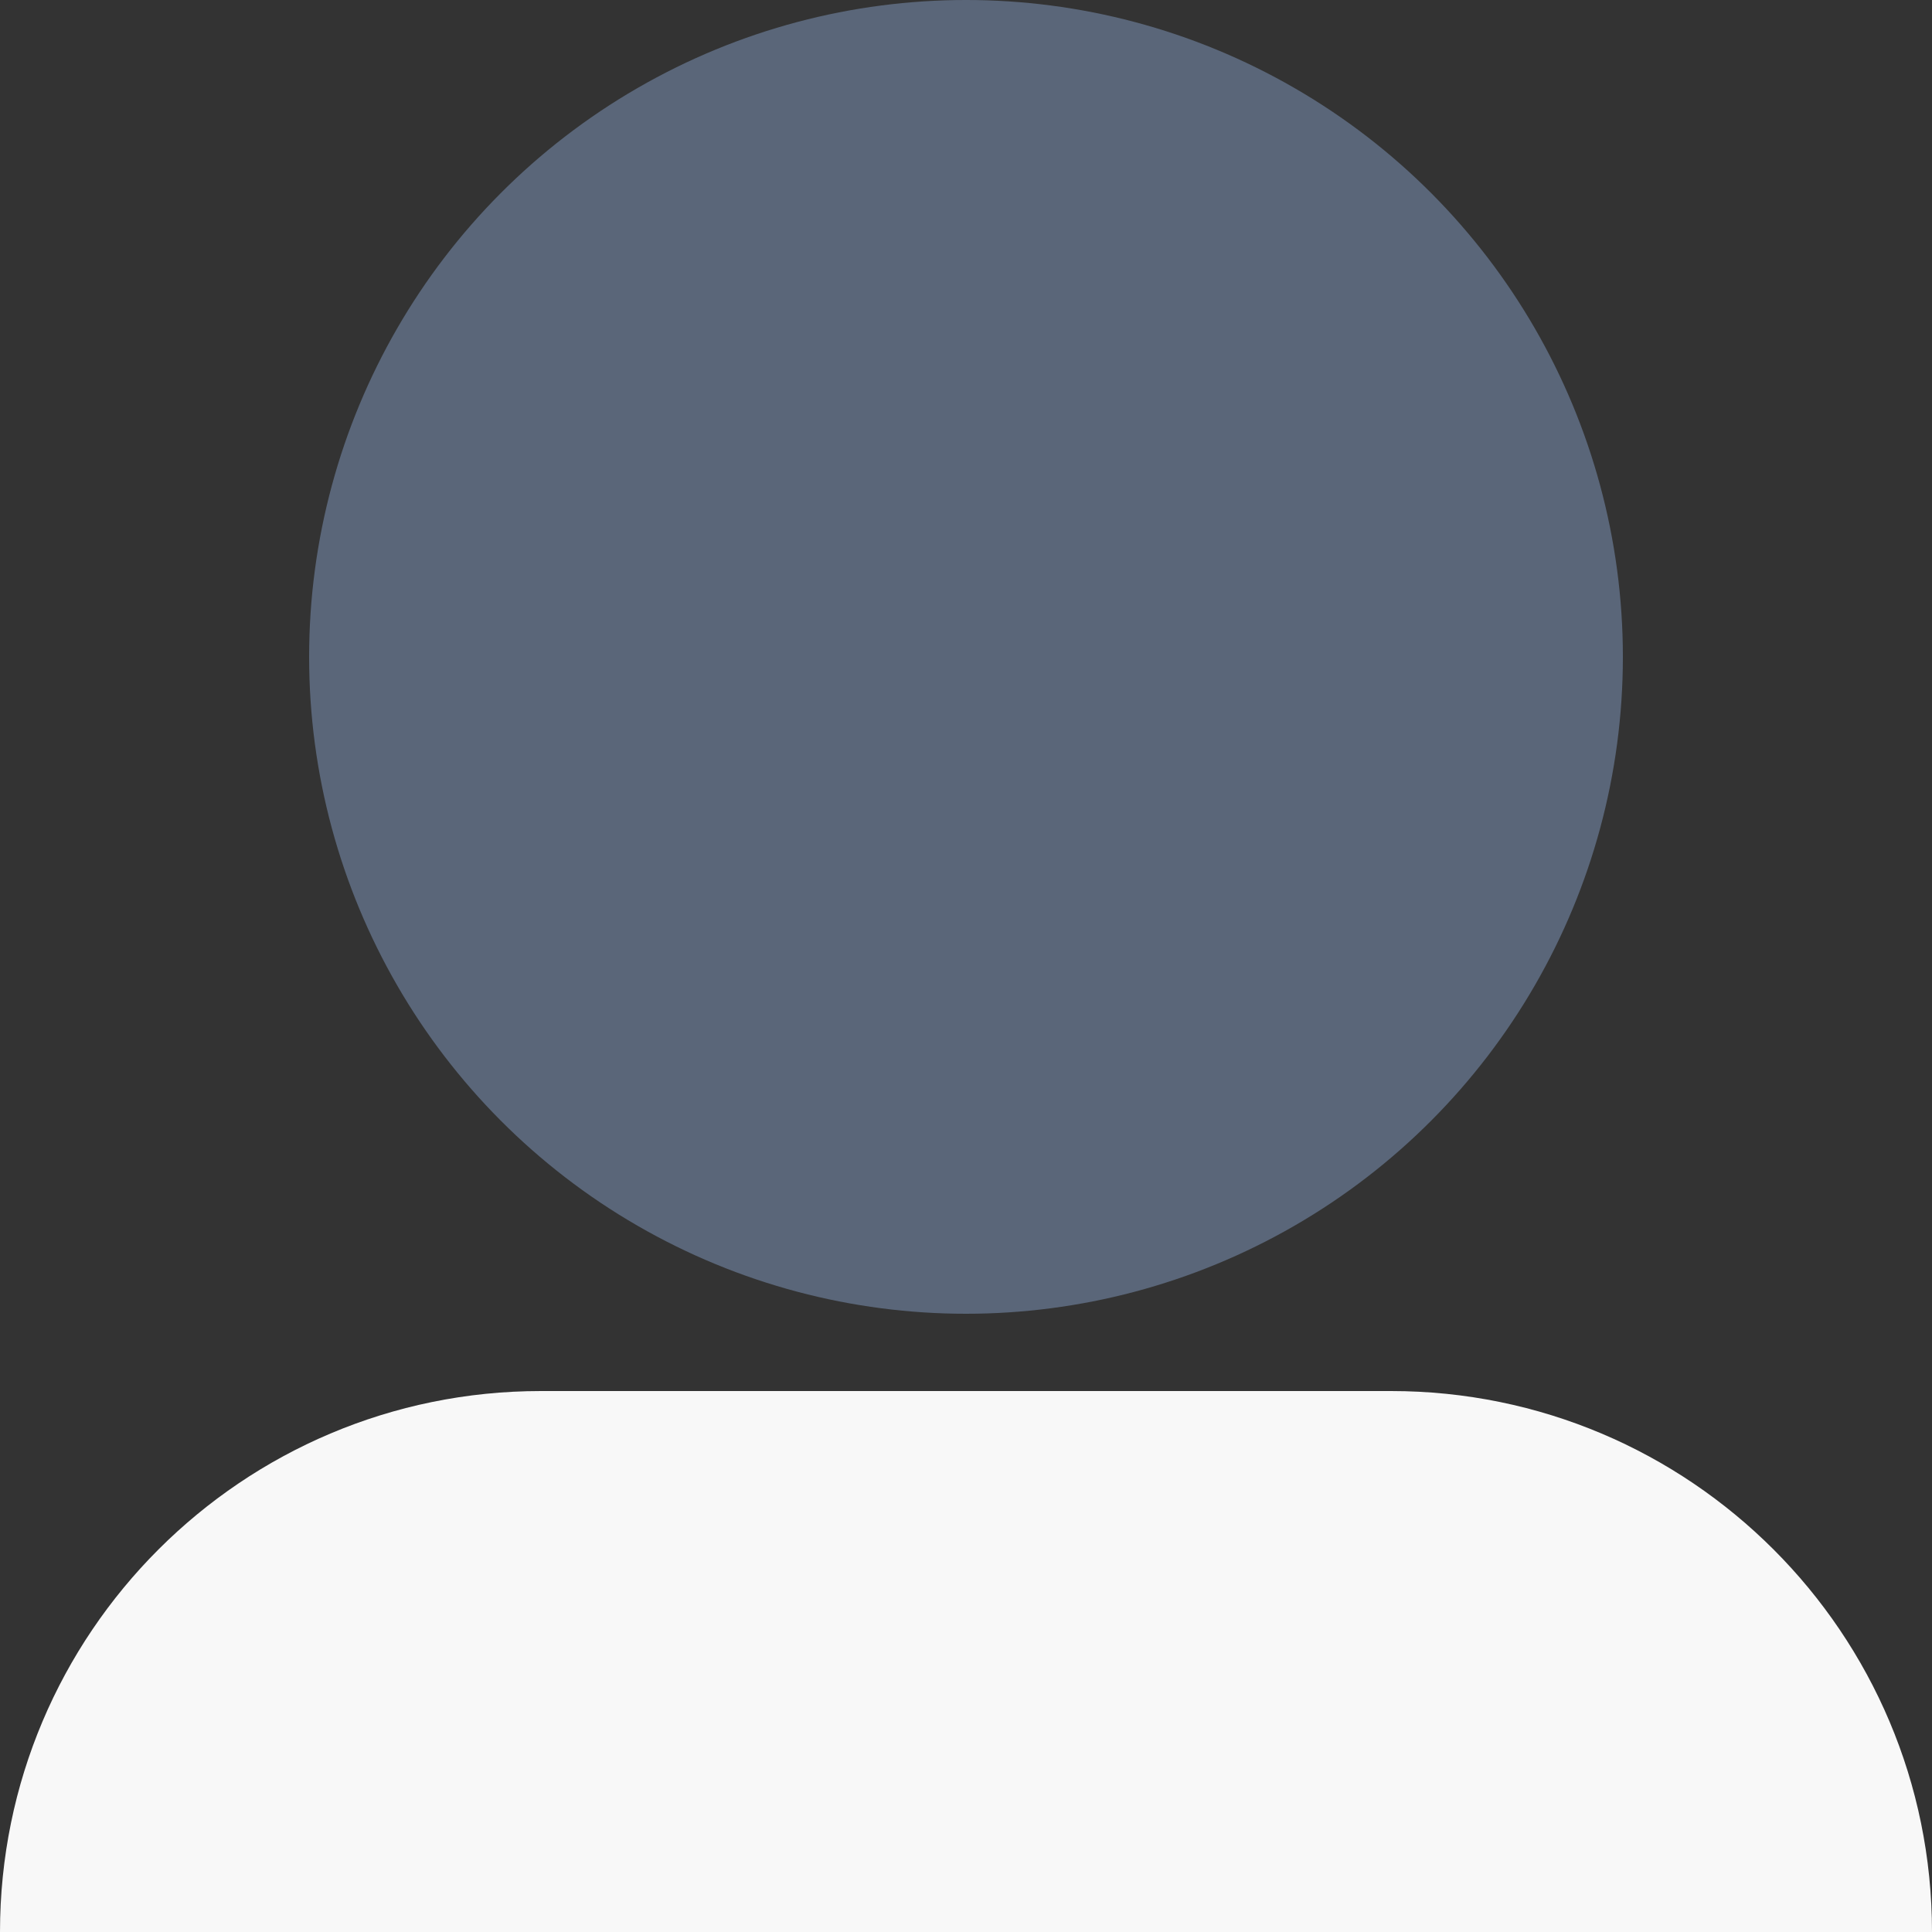 <?xml version="1.0" encoding="UTF-8"?> <svg xmlns="http://www.w3.org/2000/svg" width="25" height="25" viewBox="0 0 25 25" fill="none"><rect x="0" y="0" width="25" height="25" fill="#333333" stroke="none"/><circle cx="12.5" cy="8.5" r="8.5" fill="#5A6679"></circle><path d="M0 25C0 21.134 3.134 18 7 18H18C21.866 18 25 21.134 25 25H0Z" fill="#F8F8F8"></path></svg> 